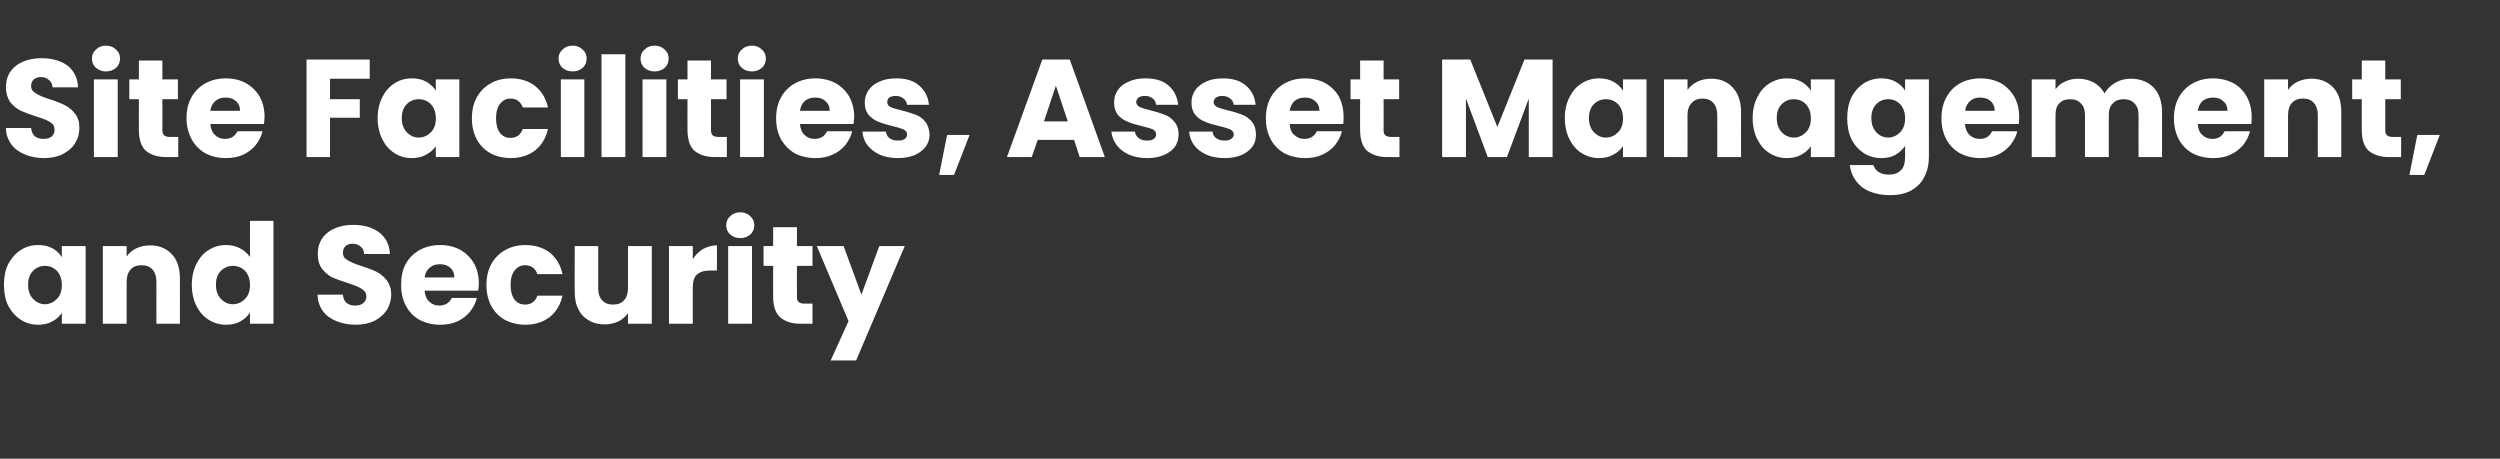 <?xml version="1.0" standalone="no"?><!DOCTYPE svg PUBLIC "-//W3C//DTD SVG 1.1//EN" "http://www.w3.org/Graphics/SVG/1.1/DTD/svg11.dtd"><svg xmlns="http://www.w3.org/2000/svg" version="1.1" width="756px" height="138.7px" viewBox="0 -18 756 138.7" style="top:-18px"><rect x="0" y="-18" width="756" height="138.7" fill="#333333" stroke="none"/><desc>Site Facilities, Asset Management, and Security</desc><defs/><g id="Polygon60282"><path d="m1.2 68.1c0-2.4.4-4.5 1.3-6.3c1-1.8 2.2-3.2 3.8-4.2c1.5-1 3.3-1.5 5.2-1.5c1.7 0 3.1.3 4.4 1c1.2.7 2.2 1.6 2.8 2.7c.03-.03 0-3.4 0-3.4l7.2 0l0 23.5l-7.2 0c0 0 .03-3.33 0-3.3c-.7 1.1-1.6 1.9-2.9 2.6c-1.2.7-2.7 1-4.3 1c-1.9 0-3.7-.5-5.2-1.5c-1.6-1-2.8-2.4-3.8-4.2c-.9-1.8-1.3-4-1.3-6.4c0 0 0 0 0 0zm17.5.1c0-1.8-.5-3.2-1.5-4.3c-1-1-2.2-1.5-3.6-1.5c-1.4 0-2.6.5-3.6 1.5c-1 1-1.5 2.4-1.5 4.2c0 1.8.5 3.2 1.5 4.3c1 1 2.2 1.6 3.6 1.6c1.4 0 2.6-.6 3.6-1.6c1-1 1.5-2.4 1.5-4.2c0 0 0 0 0 0zm26.7-12c2.7 0 4.9.9 6.6 2.7c1.6 1.7 2.4 4.2 2.4 7.3c.03-.01 0 13.7 0 13.7l-7.1 0c0 0-.01-12.74 0-12.7c0-1.6-.4-2.8-1.2-3.7c-.8-.9-1.9-1.3-3.3-1.3c-1.4 0-2.5.4-3.3 1.3c-.8.9-1.2 2.1-1.2 3.7c0-.04 0 12.7 0 12.7l-7.2 0l0-23.5l7.2 0c0 0 0 3.16 0 3.2c.7-1.1 1.7-1.9 2.9-2.5c1.3-.6 2.7-.9 4.2-.9c0 0 0 0 0 0zm12.6 11.9c0-2.4.5-4.5 1.4-6.3c.9-1.8 2.1-3.2 3.7-4.2c1.6-1 3.3-1.5 5.2-1.5c1.6 0 3 .3 4.3 1c1.2.6 2.2 1.5 3 2.6c-.04-.02 0-10.9 0-10.9l7.1 0l0 31.1l-7.1 0c0 0-.04-3.38 0-3.4c-.7 1.1-1.7 2-2.9 2.7c-1.3.7-2.7 1-4.4 1c-1.9 0-3.6-.5-5.2-1.5c-1.6-1-2.8-2.4-3.7-4.2c-.9-1.8-1.4-4-1.4-6.4c0 0 0 0 0 0zm17.6.1c0-1.8-.5-3.2-1.5-4.3c-1-1-2.2-1.5-3.7-1.5c-1.4 0-2.6.5-3.6 1.5c-1 1-1.5 2.4-1.5 4.2c0 1.8.5 3.2 1.5 4.3c1 1 2.2 1.6 3.6 1.6c1.5 0 2.7-.6 3.7-1.6c1-1 1.5-2.4 1.5-4.2c0 0 0 0 0 0zm31.9 12c-2.1 0-4.1-.4-5.8-1.1c-1.7-.7-3.1-1.7-4.1-3.1c-1-1.4-1.5-3-1.6-4.9c0 0 7.7 0 7.7 0c.1 1.1.4 1.9 1.1 2.5c.6.5 1.5.8 2.5.8c1.1 0 1.9-.2 2.5-.7c.6-.5 1-1.2 1-2c0-.8-.3-1.4-.8-1.9c-.5-.4-1.1-.8-1.8-1.1c-.7-.3-1.7-.7-3-1.1c-1.9-.6-3.5-1.2-4.7-1.7c-1.2-.6-2.2-1.5-3.1-2.6c-.9-1.2-1.3-2.7-1.3-4.5c0-2.8 1-4.9 3-6.5c2-1.5 4.6-2.3 7.7-2.3c3.3 0 5.9.8 7.9 2.3c2 1.6 3.1 3.7 3.2 6.5c0 0-7.8 0-7.8 0c0-1-.4-1.7-1-2.2c-.7-.6-1.5-.9-2.5-.9c-.9 0-1.6.3-2.1.7c-.5.5-.8 1.2-.8 2c0 1 .4 1.7 1.3 2.2c.9.6 2.3 1.2 4.2 1.8c1.9.6 3.5 1.2 4.7 1.8c1.2.6 2.2 1.5 3.1 2.6c.8 1.1 1.3 2.5 1.3 4.3c0 1.7-.5 3.2-1.3 4.6c-.9 1.4-2.1 2.4-3.7 3.3c-1.7.8-3.6 1.2-5.8 1.2c0 0 0 0 0 0zm37.3-12.4c0 .7-.1 1.4-.2 2.1c0 0-16.2 0-16.2 0c.1 1.4.6 2.6 1.4 3.3c.8.8 1.8 1.2 3 1.2c1.8 0 3.1-.8 3.8-2.3c0 0 7.6 0 7.6 0c-.4 1.6-1.1 2.9-2.1 4.2c-1 1.2-2.3 2.2-3.8 2.9c-1.6.7-3.3 1-5.2 1c-2.3 0-4.3-.5-6.1-1.4c-1.8-1-3.2-2.4-4.2-4.2c-1-1.9-1.5-4-1.5-6.4c0-2.5.4-4.6 1.4-6.4c1-1.8 2.4-3.2 4.2-4.2c1.8-1 3.9-1.5 6.2-1.5c2.3 0 4.3.5 6 1.4c1.8 1 3.2 2.4 4.2 4.1c1 1.8 1.5 3.8 1.5 6.2c0 0 0 0 0 0zm-7.4-1.9c0-1.2-.4-2.2-1.2-2.9c-.9-.8-1.9-1.1-3.2-1.1c-1.2 0-2.2.3-3 1c-.9.7-1.4 1.7-1.6 3c0 0 9 0 9 0zm9.7 2.3c0-2.5.5-4.6 1.5-6.4c1-1.8 2.4-3.2 4.2-4.2c1.8-1 3.8-1.5 6.1-1.5c2.9 0 5.4.8 7.4 2.3c1.9 1.6 3.2 3.7 3.8 6.5c0 0-7.6 0-7.6 0c-.6-1.8-1.9-2.7-3.7-2.7c-1.4 0-2.4.6-3.2 1.6c-.8 1-1.2 2.5-1.2 4.4c0 1.9.4 3.3 1.2 4.4c.8 1 1.8 1.5 3.2 1.5c1.8 0 3.1-.9 3.7-2.7c0 0 7.6 0 7.6 0c-.6 2.7-1.9 4.9-3.9 6.5c-2 1.5-4.4 2.3-7.3 2.3c-2.3 0-4.3-.5-6.1-1.4c-1.8-1-3.2-2.4-4.2-4.2c-1-1.9-1.5-4-1.5-6.4c0 0 0 0 0 0zm50-11.8l0 23.5l-7.2 0c0 0 .02-3.21 0-3.2c-.7 1-1.7 1.9-2.9 2.5c-1.3.6-2.7.9-4.2.9c-1.8 0-3.4-.4-4.7-1.2c-1.4-.8-2.5-1.9-3.2-3.4c-.8-1.5-1.1-3.3-1.1-5.4c-.05.04 0-13.7 0-13.7l7.1 0c0 0-.01 12.77 0 12.8c0 1.5.4 2.8 1.2 3.6c.8.9 1.9 1.3 3.3 1.3c1.4 0 2.5-.4 3.3-1.3c.8-.8 1.2-2.1 1.2-3.6c.02-.03 0-12.8 0-12.8l7.2 0zm12.4 4c.8-1.3 1.8-2.3 3.1-3.1c1.3-.7 2.7-1.1 4.2-1.1c0 0 0 7.6 0 7.6c0 0-1.97 0-2 0c-1.8 0-3.1.4-4 1.2c-.9.7-1.3 2.1-1.3 4c-.05.01 0 10.9 0 10.9l-7.2 0l0-23.5l7.2 0l0 4c0 0-.05-.05 0 0zm14.4-6.4c-1.3 0-2.3-.4-3.1-1.1c-.8-.7-1.2-1.7-1.2-2.8c0-1.1.4-2 1.2-2.7c.8-.8 1.8-1.2 3.1-1.2c1.2 0 2.2.4 3 1.2c.8.7 1.2 1.6 1.2 2.7c0 1.1-.4 2.1-1.2 2.8c-.8.7-1.8 1.1-3 1.1c0 0 0 0 0 0zm3.5 2.4l0 23.5l-7.2 0l0-23.5l7.2 0zm18.3 17.4l0 6.1c0 0-3.66-.02-3.7 0c-2.6 0-4.6-.7-6-1.9c-1.5-1.3-2.2-3.4-2.2-6.3c-.03.04 0-9.3 0-9.3l-2.9 0l0-6l2.9 0l0-5.7l7.2 0l0 5.7l4.7 0l0 6l-4.7 0c0 0-.05 9.42 0 9.4c0 .7.1 1.2.5 1.5c.3.3.9.5 1.6.5c.04-.01 2.6 0 2.6 0zm27.9-17.4l-14.7 34.6l-7.7 0l5.4-11.9l-9.6-22.7l8.1 0l5.4 14.7l5.4-14.7l7.7 0z" stroke="none" fill="#fff"/></g><g id="Polygon60281"><path d="m13.3 29.8c-2.2 0-4.1-.4-5.8-1.1c-1.7-.7-3.1-1.7-4.1-3.1c-1-1.4-1.6-3-1.6-4.9c0 0 7.6 0 7.6 0c.1 1.1.5 1.9 1.1 2.5c.7.5 1.5.8 2.6.8c1 0 1.9-.2 2.5-.7c.6-.5.9-1.2.9-2c0-.8-.2-1.4-.7-1.9c-.5-.4-1.1-.8-1.8-1.1c-.7-.3-1.8-.7-3.1-1.1c-1.9-.6-3.4-1.2-4.6-1.7c-1.2-.6-2.3-1.5-3.2-2.6c-.8-1.2-1.3-2.7-1.3-4.5c0-2.8 1-4.9 3-6.5c2-1.5 4.6-2.3 7.8-2.3c3.2 0 5.9.8 7.9 2.3c1.9 1.6 3 3.7 3.1 6.5c0 0-7.7 0-7.7 0c-.1-1-.4-1.7-1.1-2.2c-.6-.6-1.4-.9-2.5-.9c-.8 0-1.5.3-2.1.7c-.5.5-.8 1.2-.8 2c0 1 .5 1.7 1.4 2.2c.9.6 2.3 1.2 4.2 1.8c1.9.6 3.4 1.2 4.6 1.8c1.2.6 2.3 1.5 3.1 2.6c.9 1.1 1.3 2.5 1.3 4.3c0 1.7-.4 3.2-1.3 4.6c-.8 1.4-2.1 2.4-3.7 3.3c-1.6.8-3.5 1.2-5.7 1.2c0 0 0 0 0 0zm18.7-26.2c-1.2 0-2.2-.4-3-1.1c-.8-.7-1.2-1.7-1.2-2.8c0-1.1.4-2 1.2-2.7c.8-.8 1.8-1.2 3-1.2c1.3 0 2.3.4 3.1 1.2c.8.7 1.2 1.6 1.2 2.7c0 1.1-.4 2.1-1.2 2.8c-.8.7-1.8 1.1-3.1 1.1c0 0 0 0 0 0zm3.6 2.4l0 23.5l-7.2 0l0-23.5l7.2 0zm18.3 17.4l0 6.1c0 0-3.67-.02-3.7 0c-2.6 0-4.6-.7-6.1-1.9c-1.4-1.3-2.1-3.4-2.1-6.3c-.04.04 0-9.3 0-9.3l-2.9 0l0-6l2.9 0l0-5.7l7.1 0l0 5.7l4.7 0l0 6l-4.7 0c0 0 .04 9.42 0 9.4c0 .7.2 1.2.5 1.5c.4.3.9.5 1.7.5c.02-.01 2.6 0 2.6 0zm26.1-6c0 .7-.1 1.4-.2 2.1c0 0-16.2 0-16.2 0c.1 1.4.6 2.6 1.4 3.3c.8.8 1.8 1.2 3 1.2c1.8 0 3.1-.8 3.8-2.3c0 0 7.6 0 7.6 0c-.4 1.6-1.1 2.9-2.1 4.2c-1 1.2-2.3 2.2-3.8 2.9c-1.6.7-3.3 1-5.2 1c-2.3 0-4.3-.5-6.1-1.4c-1.8-1-3.2-2.4-4.2-4.2c-1-1.9-1.6-4-1.6-6.4c0-2.5.5-4.6 1.5-6.4c1-1.8 2.4-3.2 4.2-4.2c1.8-1 3.9-1.5 6.2-1.5c2.3 0 4.3.5 6 1.4c1.8 1 3.2 2.4 4.2 4.1c1 1.8 1.5 3.8 1.5 6.2c0 0 0 0 0 0zm-7.4-1.9c0-1.2-.4-2.2-1.2-2.9c-.9-.8-1.9-1.1-3.2-1.1c-1.2 0-2.2.3-3 1c-.9.7-1.4 1.7-1.6 3c0 0 9 0 9 0zm39.2-15.5l0 5.8l-12 0l0 6.2l9 0l0 5.6l-9 0l0 11.9l-7.1 0l0-29.5l19.1 0zm2.4 17.7c0-2.4.5-4.5 1.4-6.3c.9-1.8 2.1-3.2 3.7-4.2c1.5-1 3.3-1.5 5.2-1.5c1.7 0 3.1.3 4.4 1c1.2.7 2.2 1.6 2.9 2.7c-.05-.03 0-3.4 0-3.4l7.1 0l0 23.5l-7.1 0c0 0-.05-3.33 0-3.3c-.7 1.1-1.7 1.9-3 2.6c-1.2.7-2.7 1-4.3 1c-1.9 0-3.7-.5-5.2-1.5c-1.6-1-2.8-2.4-3.7-4.2c-.9-1.8-1.4-4-1.4-6.4c0 0 0 0 0 0zm17.6.1c0-1.8-.5-3.2-1.5-4.3c-1-1-2.2-1.5-3.7-1.5c-1.4 0-2.6.5-3.6 1.5c-1 1-1.5 2.4-1.5 4.2c0 1.8.5 3.2 1.5 4.3c1 1 2.2 1.6 3.6 1.6c1.5 0 2.7-.6 3.7-1.6c1-1 1.5-2.4 1.5-4.2c0 0 0 0 0 0zm10.9 0c0-2.5.5-4.6 1.5-6.4c1-1.8 2.4-3.2 4.2-4.2c1.7-1 3.8-1.5 6.1-1.5c2.9 0 5.4.8 7.3 2.3c2 1.6 3.3 3.7 3.9 6.5c0 0-7.6 0-7.6 0c-.7-1.8-1.9-2.7-3.8-2.7c-1.3 0-2.3.6-3.1 1.6c-.8 1-1.2 2.5-1.2 4.4c0 1.9.4 3.3 1.2 4.4c.8 1 1.8 1.5 3.1 1.5c1.9 0 3.1-.9 3.8-2.7c0 0 7.6 0 7.6 0c-.6 2.7-1.9 4.9-3.9 6.5c-2 1.5-4.4 2.3-7.3 2.3c-2.3 0-4.4-.5-6.1-1.4c-1.8-1-3.2-2.4-4.2-4.2c-1-1.9-1.5-4-1.5-6.4c0 0 0 0 0 0zm30.5-14.2c-1.3 0-2.3-.4-3.1-1.1c-.8-.7-1.2-1.7-1.2-2.8c0-1.1.4-2 1.2-2.7c.8-.8 1.8-1.2 3.1-1.2c1.2 0 2.2.4 3 1.2c.8.7 1.2 1.6 1.2 2.7c0 1.1-.4 2.1-1.2 2.8c-.8.7-1.8 1.1-3 1.1c0 0 0 0 0 0zm3.5 2.4l0 23.5l-7.1 0l0-23.5l7.1 0zm12.4-7.6l0 31.1l-7.2 0l0-31.1l7.2 0zm8.8 5.2c-1.2 0-2.2-.4-3-1.1c-.8-.7-1.2-1.7-1.2-2.8c0-1.1.4-2 1.2-2.7c.8-.8 1.8-1.2 3-1.2c1.3 0 2.3.4 3.1 1.2c.8.7 1.2 1.6 1.2 2.7c0 1.1-.4 2.1-1.2 2.8c-.8.7-1.8 1.1-3.1 1.1c0 0 0 0 0 0zm3.6 2.4l0 23.5l-7.2 0l0-23.5l7.2 0zm18.3 17.4l0 6.1c0 0-3.67-.02-3.7 0c-2.6 0-4.6-.7-6.1-1.9c-1.4-1.3-2.1-3.4-2.1-6.3c-.04.04 0-9.3 0-9.3l-2.9 0l0-6l2.9 0l0-5.7l7.1 0l0 5.7l4.7 0l0 6l-4.7 0c0 0 .04 9.42 0 9.4c0 .7.2 1.2.5 1.5c.4.3.9.5 1.7.5c.02-.01 2.6 0 2.6 0zm7.6-19.8c-1.3 0-2.3-.4-3.1-1.1c-.8-.7-1.2-1.7-1.2-2.8c0-1.1.4-2 1.2-2.7c.8-.8 1.8-1.2 3.1-1.2c1.2 0 2.2.4 3 1.2c.8.7 1.2 1.6 1.2 2.7c0 1.1-.4 2.1-1.2 2.8c-.8.7-1.8 1.1-3 1.1c0 0 0 0 0 0zm3.6 2.4l0 23.5l-7.2 0l0-23.5l7.2 0zm27.3 11.4c0 .7-.1 1.4-.2 2.1c0 0-16.2 0-16.2 0c.1 1.4.6 2.6 1.4 3.3c.8.8 1.8 1.2 3 1.2c1.8 0 3.1-.8 3.8-2.3c0 0 7.6 0 7.6 0c-.4 1.6-1.1 2.9-2.1 4.2c-1 1.2-2.3 2.2-3.9 2.9c-1.5.7-3.2 1-5.1 1c-2.3 0-4.4-.5-6.2-1.4c-1.7-1-3.1-2.4-4.2-4.2c-1-1.9-1.5-4-1.5-6.4c0-2.5.5-4.6 1.5-6.4c1-1.8 2.4-3.2 4.2-4.2c1.8-1 3.9-1.5 6.2-1.5c2.2 0 4.3.5 6 1.4c1.8 1 3.2 2.4 4.2 4.1c1 1.8 1.5 3.8 1.5 6.2c0 0 0 0 0 0zm-7.4-1.9c0-1.2-.4-2.2-1.3-2.9c-.8-.8-1.8-1.1-3.1-1.1c-1.2 0-2.2.3-3.1 1c-.8.7-1.3 1.7-1.5 3c0 0 9 0 9 0zm20.7 14.3c-2.1 0-3.9-.3-5.5-1c-1.6-.7-2.8-1.7-3.8-2.9c-.9-1.2-1.4-2.6-1.5-4.1c0 0 7.1 0 7.1 0c.1.8.4 1.5 1.1 2c.7.5 1.5.7 2.5.7c.9 0 1.6-.1 2.1-.5c.5-.3.7-.8.7-1.4c0-.6-.4-1.1-1.1-1.5c-.7-.3-1.8-.6-3.4-1c-1.6-.4-3-.8-4.2-1.3c-1.1-.4-2-1.1-2.9-2c-.8-1-1.2-2.2-1.2-3.8c0-1.4.4-2.6 1.1-3.7c.8-1.1 1.9-2 3.3-2.6c1.5-.7 3.2-1 5.2-1c2.9 0 5.2.7 6.9 2.2c1.7 1.5 2.7 3.4 2.9 5.8c0 0-6.6 0-6.6 0c-.1-.8-.5-1.5-1.1-1.9c-.6-.5-1.4-.8-2.3-.8c-.9 0-1.5.2-2 .5c-.4.4-.6.8-.6 1.4c0 .6.3 1.1 1 1.5c.7.3 1.8.6 3.4 1c1.7.4 3.1.9 4.2 1.3c1.1.4 2.1 1.1 2.9 2.1c.8 1 1.2 2.3 1.3 3.9c0 1.4-.4 2.6-1.2 3.7c-.8 1-1.9 1.9-3.3 2.5c-1.5.6-3.1.9-5 .9c0 0 0 0 0 0zm21.6-7l-4.7 12.1l-4.5 0l2.4-12.1l6.8 0zm31.6 1.5l-11 0l-1.8 5.2l-7.5 0l10.7-29.5l8.3 0l10.6 29.5l-7.6 0l-1.7-5.2zm-1.9-5.6l-3.6-10.8l-3.6 10.8l7.2 0zm24 11.1c-2 0-3.8-.3-5.4-1c-1.6-.7-2.9-1.7-3.8-2.9c-.9-1.2-1.5-2.6-1.6-4.1c0 0 7.1 0 7.1 0c.1.8.5 1.5 1.2 2c.6.5 1.5.7 2.4.7c.9 0 1.6-.1 2.1-.5c.5-.3.7-.8.7-1.4c0-.6-.3-1.1-1-1.5c-.7-.3-1.8-.6-3.4-1c-1.7-.4-3.1-.8-4.2-1.3c-1.1-.4-2.1-1.1-2.9-2c-.8-1-1.2-2.2-1.2-3.8c0-1.4.3-2.6 1.1-3.7c.7-1.1 1.8-2 3.3-2.6c1.4-.7 3.1-1 5.1-1c3 0 5.3.7 7 2.2c1.7 1.5 2.6 3.4 2.9 5.8c0 0-6.7 0-6.7 0c-.1-.8-.4-1.5-1-1.9c-.6-.5-1.4-.8-2.4-.8c-.8 0-1.5.2-1.9.5c-.5.4-.7.8-.7 1.4c0 .6.4 1.1 1.1 1.5c.7.3 1.8.6 3.3 1c1.7.4 3.2.9 4.2 1.3c1.1.4 2.1 1.1 2.9 2.1c.9 1 1.3 2.3 1.3 3.9c0 1.4-.4 2.6-1.1 3.7c-.8 1-1.9 1.9-3.4 2.5c-1.4.6-3.1.9-5 .9c0 0 0 0 0 0zm23.5 0c-2.1 0-3.9-.3-5.5-1c-1.6-.7-2.9-1.7-3.8-2.9c-.9-1.2-1.4-2.6-1.5-4.1c0 0 7.1 0 7.1 0c0 .8.4 1.5 1.1 2c.7.5 1.5.7 2.5.7c.9 0 1.6-.1 2-.5c.5-.3.8-.8.8-1.4c0-.6-.4-1.1-1.1-1.5c-.7-.3-1.8-.6-3.4-1c-1.7-.4-3.1-.8-4.2-1.3c-1.1-.4-2.1-1.1-2.9-2c-.8-1-1.2-2.2-1.2-3.8c0-1.4.4-2.6 1.1-3.7c.8-1.1 1.9-2 3.3-2.6c1.4-.7 3.2-1 5.1-1c3 0 5.3.7 7 2.2c1.7 1.5 2.7 3.4 2.9 5.8c0 0-6.6 0-6.6 0c-.1-.8-.5-1.5-1.1-1.9c-.6-.5-1.4-.8-2.4-.8c-.8 0-1.4.2-1.9.5c-.4.4-.7.8-.7 1.4c0 .6.4 1.1 1.1 1.5c.7.3 1.8.6 3.3 1c1.8.4 3.2.9 4.3 1.3c1.1.4 2 1.1 2.9 2.1c.8 1 1.2 2.3 1.2 3.9c0 1.4-.3 2.6-1.1 3.7c-.8 1-1.9 1.9-3.3 2.5c-1.5.6-3.1.9-5 .9c0 0 0 0 0 0zm35.9-12.4c0 .7 0 1.4-.1 2.1c0 0-16.2 0-16.2 0c.1 1.4.5 2.6 1.4 3.3c.8.8 1.8 1.2 3 1.2c1.8 0 3.1-.8 3.8-2.3c0 0 7.6 0 7.6 0c-.4 1.6-1.1 2.9-2.1 4.2c-1 1.2-2.3 2.2-3.9 2.9c-1.5.7-3.2 1-5.1 1c-2.3 0-4.4-.5-6.2-1.4c-1.8-1-3.2-2.4-4.2-4.2c-1-1.9-1.5-4-1.5-6.4c0-2.5.5-4.6 1.5-6.4c1-1.8 2.4-3.2 4.2-4.2c1.8-1 3.8-1.5 6.2-1.5c2.2 0 4.3.5 6 1.4c1.8 1 3.2 2.4 4.2 4.1c.9 1.8 1.4 3.8 1.4 6.2c0 0 0 0 0 0zm-7.3-1.9c0-1.2-.4-2.2-1.3-2.9c-.8-.8-1.9-1.1-3.1-1.1c-1.2 0-2.2.3-3.1 1c-.8.7-1.3 1.7-1.5 3c0 0 9 0 9 0zm24.2 7.9l0 6.1c0 0-3.67-.02-3.7 0c-2.6 0-4.6-.7-6.1-1.9c-1.4-1.3-2.1-3.4-2.1-6.3c-.04.04 0-9.3 0-9.3l-2.9 0l0-6l2.9 0l0-5.7l7.1 0l0 5.7l4.7 0l0 6l-4.7 0c0 0 .04 9.42 0 9.4c0 .7.2 1.2.5 1.5c.4.3.9.5 1.7.5c.03-.01 2.6 0 2.6 0zm46.3-23.4l0 29.5l-7.2 0l0-17.7l-6.6 17.7l-5.8 0l-6.6-17.7l0 17.7l-7.2 0l0-29.5l8.5 0l8.2 20.4l8.2-20.4l8.5 0zm3.7 17.7c0-2.4.5-4.5 1.4-6.3c.9-1.8 2.1-3.2 3.7-4.2c1.6-1 3.3-1.5 5.2-1.5c1.7 0 3.1.3 4.4 1c1.2.7 2.2 1.6 2.9 2.7c-.04-.03 0-3.4 0-3.4l7.1 0l0 23.5l-7.1 0c0 0-.04-3.33 0-3.3c-.7 1.1-1.7 1.9-3 2.6c-1.2.7-2.6 1-4.3 1c-1.9 0-3.6-.5-5.2-1.5c-1.6-1-2.8-2.4-3.7-4.2c-.9-1.8-1.4-4-1.4-6.4c0 0 0 0 0 0zm17.6.1c0-1.8-.5-3.2-1.5-4.3c-1-1-2.2-1.5-3.7-1.5c-1.4 0-2.6.5-3.6 1.5c-1 1-1.5 2.4-1.5 4.2c0 1.8.5 3.2 1.5 4.3c1 1 2.2 1.6 3.6 1.6c1.5 0 2.7-.6 3.7-1.6c1-1 1.5-2.4 1.5-4.2c0 0 0 0 0 0zm26.6-12c2.8 0 5 .9 6.6 2.7c1.6 1.7 2.5 4.2 2.5 7.3c-.04-.01 0 13.7 0 13.7l-7.2 0c0 0 .02-12.74 0-12.7c0-1.6-.4-2.8-1.2-3.7c-.8-.9-1.9-1.3-3.3-1.3c-1.3 0-2.4.4-3.2 1.3c-.9.9-1.3 2.1-1.3 3.7c.04-.04 0 12.7 0 12.7l-7.1 0l0-23.5l7.1 0c0 0 .04 3.16 0 3.2c.8-1.1 1.7-1.9 3-2.5c1.2-.6 2.6-.9 4.1-.9c0 0 0 0 0 0zm12.6 11.9c0-2.4.5-4.5 1.4-6.3c.9-1.8 2.1-3.2 3.7-4.2c1.6-1 3.3-1.5 5.3-1.5c1.6 0 3.1.3 4.3 1c1.3.7 2.2 1.6 2.9 2.7c-.01-.03 0-3.4 0-3.4l7.2 0l0 23.5l-7.2 0c0 0-.01-3.33 0-3.3c-.7 1.1-1.7 1.9-2.9 2.6c-1.3.7-2.7 1-4.4 1c-1.9 0-3.6-.5-5.2-1.5c-1.6-1-2.8-2.4-3.7-4.2c-.9-1.8-1.4-4-1.4-6.4c0 0 0 0 0 0zm17.6.1c0-1.8-.5-3.2-1.5-4.3c-1-1-2.2-1.5-3.6-1.5c-1.5 0-2.7.5-3.7 1.5c-1 1-1.5 2.4-1.5 4.2c0 1.8.5 3.2 1.5 4.3c1 1 2.2 1.6 3.7 1.6c1.4 0 2.6-.6 3.6-1.6c1-1 1.5-2.4 1.5-4.2c0 0 0 0 0 0zm21.3-12.1c1.6 0 3.1.3 4.3 1c1.3.7 2.2 1.6 2.9 2.7c.01-.03 0-3.4 0-3.4l7.2 0c0 0-.01 23.44 0 23.4c0 2.2-.4 4.2-1.3 5.9c-.8 1.8-2.1 3.1-3.9 4.2c-1.7 1-3.9 1.5-6.5 1.5c-3.5 0-6.3-.8-8.5-2.4c-2.1-1.7-3.4-3.9-3.7-6.7c0 0 7.1 0 7.1 0c.3.9.8 1.6 1.6 2.1c.9.6 1.9.8 3.1.8c1.5 0 2.7-.4 3.6-1.3c.9-.8 1.3-2.2 1.3-4.1c0 0 0-3.3 0-3.3c-.7 1.1-1.7 2-2.9 2.7c-1.2.7-2.7 1-4.3 1c-1.9 0-3.7-.5-5.3-1.5c-1.5-1-2.8-2.4-3.7-4.2c-.9-1.8-1.3-4-1.3-6.4c0-2.4.4-4.5 1.3-6.3c.9-1.8 2.2-3.2 3.7-4.2c1.6-1 3.4-1.5 5.3-1.5c0 0 0 0 0 0zm7.2 12.1c0-1.8-.5-3.2-1.5-4.3c-1-1-2.2-1.5-3.6-1.5c-1.4 0-2.7.5-3.6 1.5c-1 1-1.5 2.4-1.5 4.2c0 1.8.5 3.2 1.5 4.3c.9 1 2.2 1.6 3.6 1.6c1.4 0 2.6-.6 3.6-1.6c1-1 1.5-2.4 1.5-4.2c0 0 0 0 0 0zm34.5-.4c0 .7-.1 1.4-.1 2.1c0 0-16.3 0-16.3 0c.1 1.4.6 2.6 1.4 3.3c.8.8 1.9 1.2 3.1 1.2c1.8 0 3-.8 3.7-2.3c0 0 7.6 0 7.6 0c-.3 1.6-1.1 2.9-2.1 4.2c-1 1.2-2.3 2.2-3.8 2.9c-1.6.7-3.3 1-5.2 1c-2.3 0-4.3-.5-6.1-1.4c-1.8-1-3.2-2.4-4.2-4.2c-1-1.9-1.5-4-1.5-6.4c0-2.5.5-4.6 1.5-6.4c1-1.8 2.3-3.2 4.1-4.2c1.8-1 3.9-1.5 6.2-1.5c2.3 0 4.3.5 6.1 1.4c1.7 1 3.1 2.4 4.1 4.1c1 1.8 1.5 3.8 1.5 6.2c0 0 0 0 0 0zm-7.4-1.9c0-1.2-.4-2.2-1.2-2.9c-.9-.8-1.9-1.1-3.2-1.1c-1.2 0-2.2.3-3 1c-.8.7-1.4 1.7-1.5 3c0 0 8.9 0 8.9 0zm41.1-9.7c2.9 0 5.2.9 6.9 2.6c1.7 1.8 2.6 4.3 2.6 7.4c.01-.01 0 13.7 0 13.7l-7.1 0c0 0-.03-12.74 0-12.7c0-1.6-.4-2.7-1.2-3.5c-.8-.9-1.9-1.3-3.3-1.3c-1.4 0-2.5.4-3.3 1.3c-.8.8-1.2 1.9-1.2 3.5c-.02-.04 0 12.7 0 12.7l-7.2 0c0 0 .04-12.74 0-12.7c0-1.6-.4-2.7-1.2-3.5c-.8-.9-1.9-1.3-3.3-1.3c-1.4 0-2.5.4-3.3 1.3c-.8.8-1.1 1.9-1.1 3.5c-.05-.04 0 12.7 0 12.7l-7.2 0l0-23.5l7.2 0c0 0-.05 2.99 0 3c.7-1 1.6-1.8 2.8-2.3c1.2-.6 2.5-.9 4-.9c1.8 0 3.3.4 4.7 1.1c1.4.8 2.5 1.9 3.3 3.3c.8-1.3 1.9-2.4 3.3-3.2c1.4-.8 2.9-1.2 4.6-1.2c0 0 0 0 0 0zm36.6 11.6c0 .7 0 1.4-.1 2.1c0 0-16.2 0-16.2 0c.1 1.4.5 2.6 1.4 3.3c.8.8 1.8 1.2 3 1.2c1.8 0 3-.8 3.7-2.3c0 0 7.7 0 7.7 0c-.4 1.6-1.1 2.9-2.1 4.2c-1.1 1.2-2.3 2.2-3.9 2.9c-1.5.7-3.2 1-5.1 1c-2.3 0-4.4-.5-6.2-1.4c-1.8-1-3.2-2.4-4.2-4.2c-1-1.9-1.5-4-1.5-6.4c0-2.5.5-4.6 1.5-6.4c1-1.8 2.4-3.2 4.2-4.2c1.8-1 3.8-1.5 6.2-1.5c2.2 0 4.2.5 6 1.4c1.8 1 3.2 2.4 4.1 4.1c1 1.8 1.5 3.8 1.5 6.2c0 0 0 0 0 0zm-7.3-1.9c0-1.2-.4-2.2-1.3-2.9c-.8-.8-1.9-1.1-3.1-1.1c-1.2 0-2.2.3-3.1 1c-.8.7-1.3 1.7-1.5 3c0 0 9 0 9 0zm25.4-9.7c2.7 0 4.9.9 6.6 2.7c1.6 1.7 2.4 4.2 2.4 7.3c.03-.01 0 13.7 0 13.7l-7.1 0c0 0-.01-12.74 0-12.7c0-1.6-.4-2.8-1.2-3.7c-.8-.9-1.9-1.3-3.3-1.3c-1.4 0-2.5.4-3.3 1.3c-.8.9-1.2 2.1-1.2 3.7c0-.04 0 12.7 0 12.7l-7.2 0l0-23.5l7.2 0c0 0 0 3.16 0 3.2c.7-1.1 1.7-1.9 2.9-2.5c1.3-.6 2.7-.9 4.2-.9c0 0 0 0 0 0zm27.1 17.6l0 6.1c0 0-3.67-.02-3.7 0c-2.6 0-4.6-.7-6.1-1.9c-1.4-1.3-2.1-3.4-2.1-6.3c-.04.04 0-9.3 0-9.3l-2.9 0l0-6l2.9 0l0-5.7l7.1 0l0 5.7l4.7 0l0 6l-4.7 0c0 0 .04 9.42 0 9.4c0 .7.2 1.2.5 1.5c.4.3.9.5 1.7.5c.03-.01 2.6 0 2.6 0zm11.7-.6l-4.7 12.1l-4.5 0l2.4-12.1l6.8 0z" stroke="none" fill="#fff"/></g></svg>